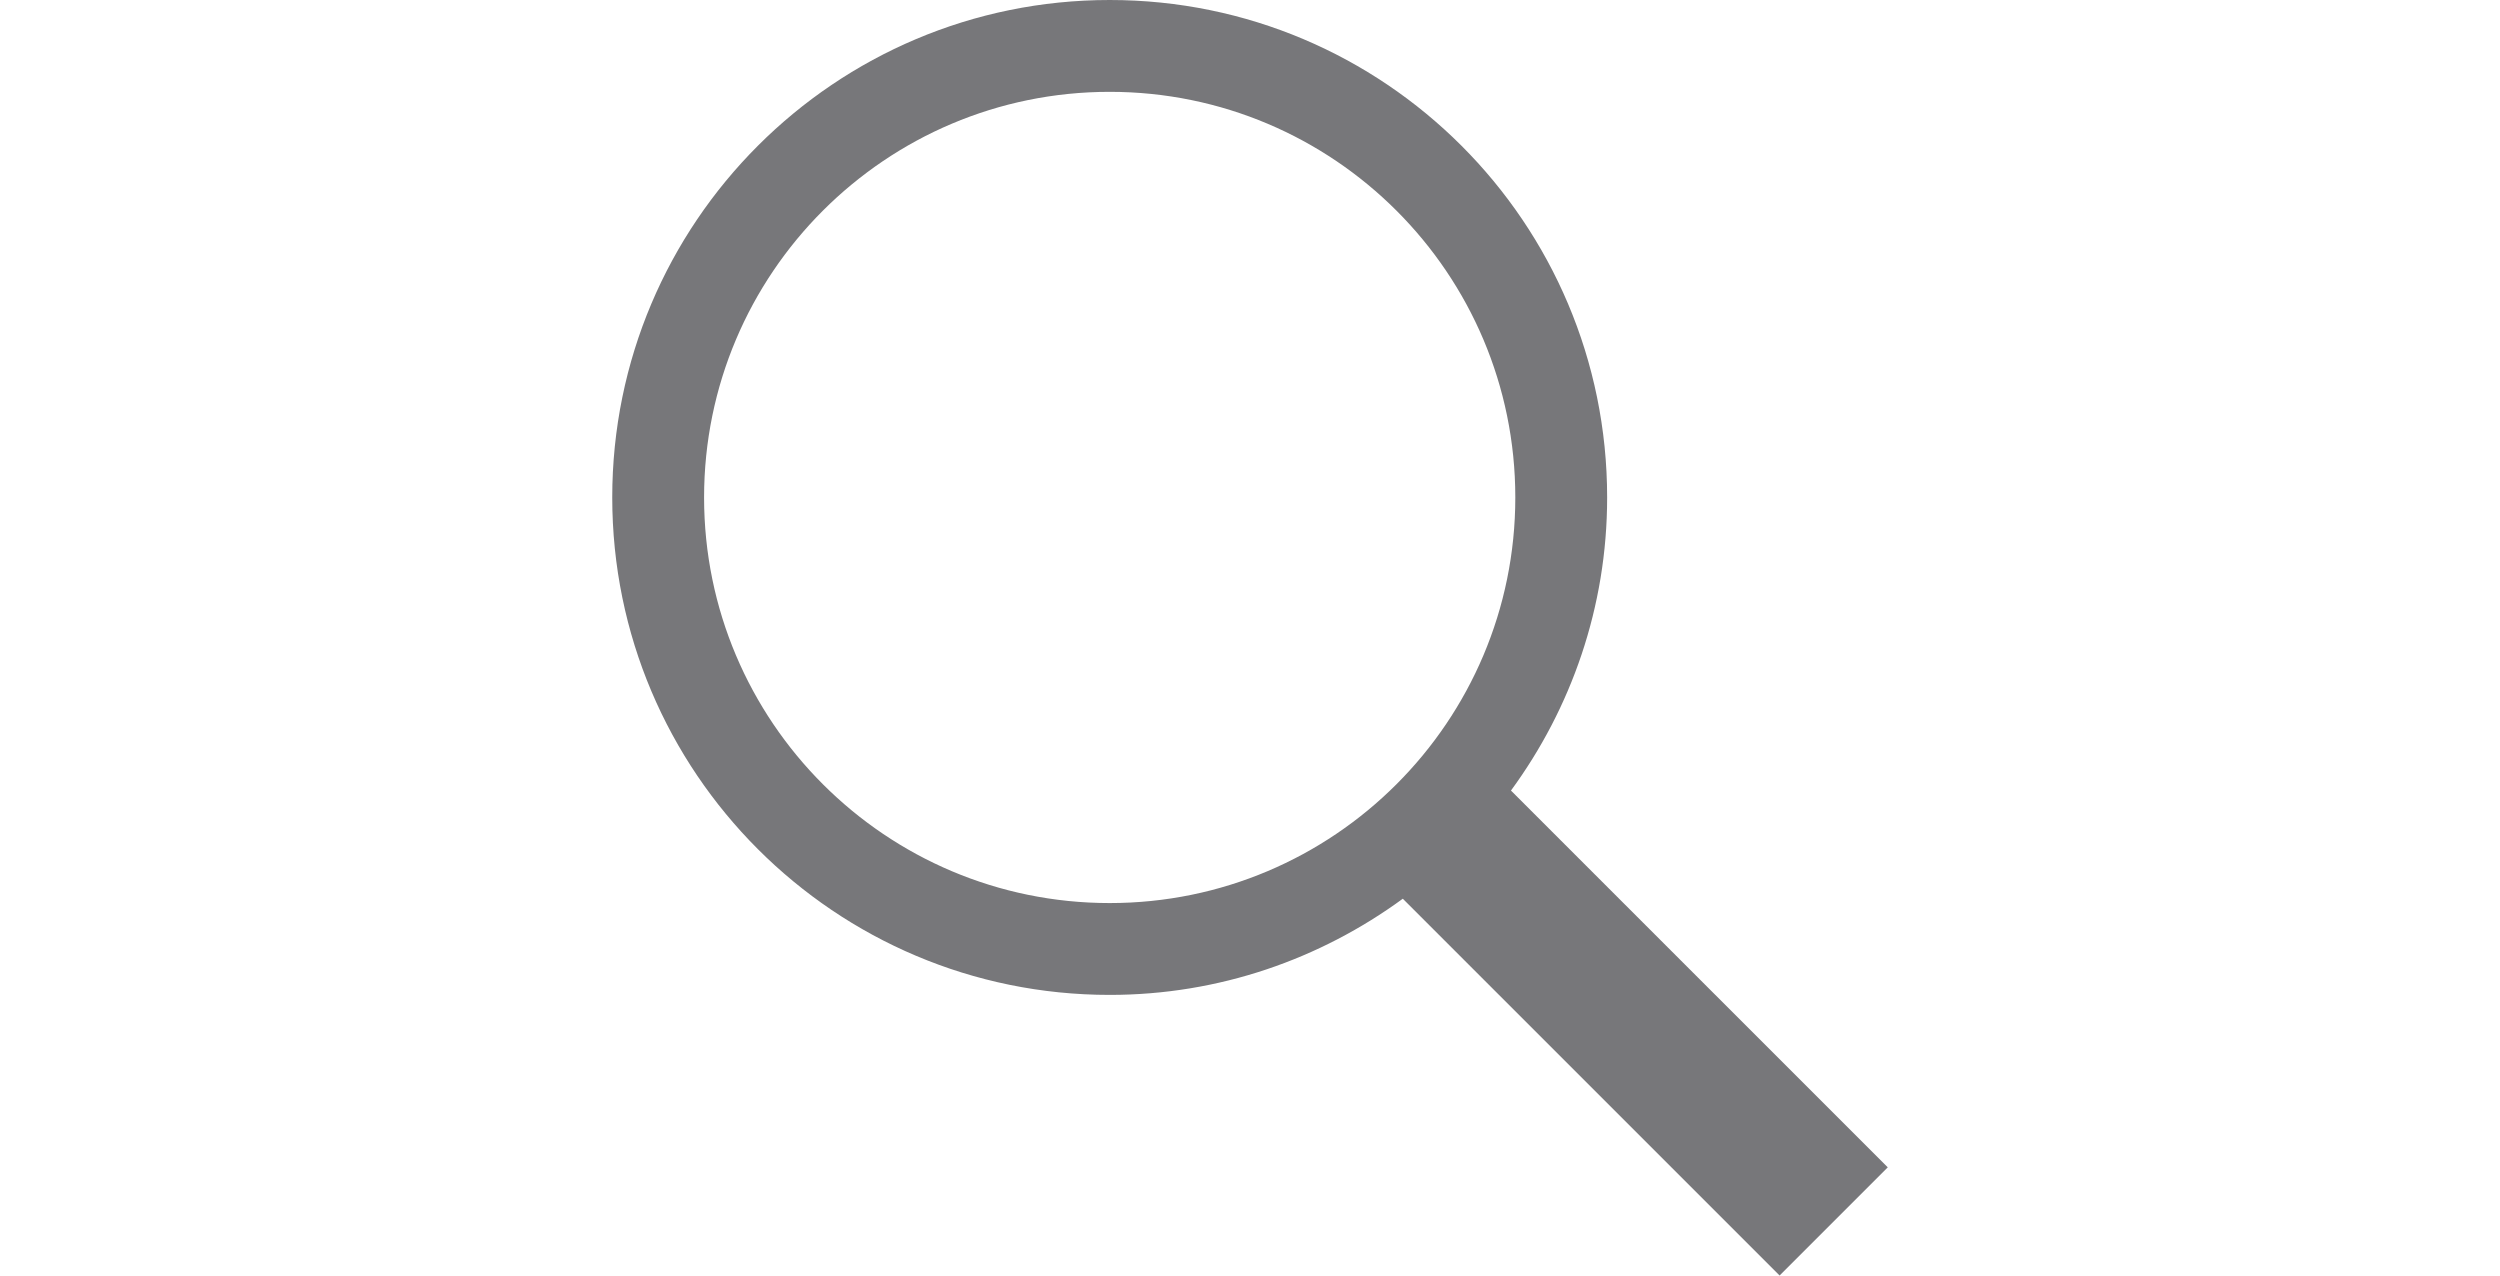 <?xml version="1.0" encoding="UTF-8"?>
<svg id="Layer_5" data-name="Layer 5" xmlns="http://www.w3.org/2000/svg" viewBox="0 0 98 50">
  <defs>
    <style>
      .cls-1 {
        fill: #77777a;
      }
    </style>
  </defs>
  <path class="cls-1" d="M74,45.76l-14.77-14.77c2.36-3.22,3.77-7.19,3.77-11.49C63,8.73,54.27,0,43.5,0s-19.5,8.73-19.5,19.5,8.73,19.5,19.5,19.5c4.3,0,8.26-1.41,11.49-3.77l14.77,14.77,4.24-4.24ZM27.6,19.5c0-8.78,7.12-15.9,15.9-15.9s15.9,7.12,15.9,15.9-7.12,15.9-15.9,15.9-15.9-7.12-15.9-15.9Z"/>
</svg>